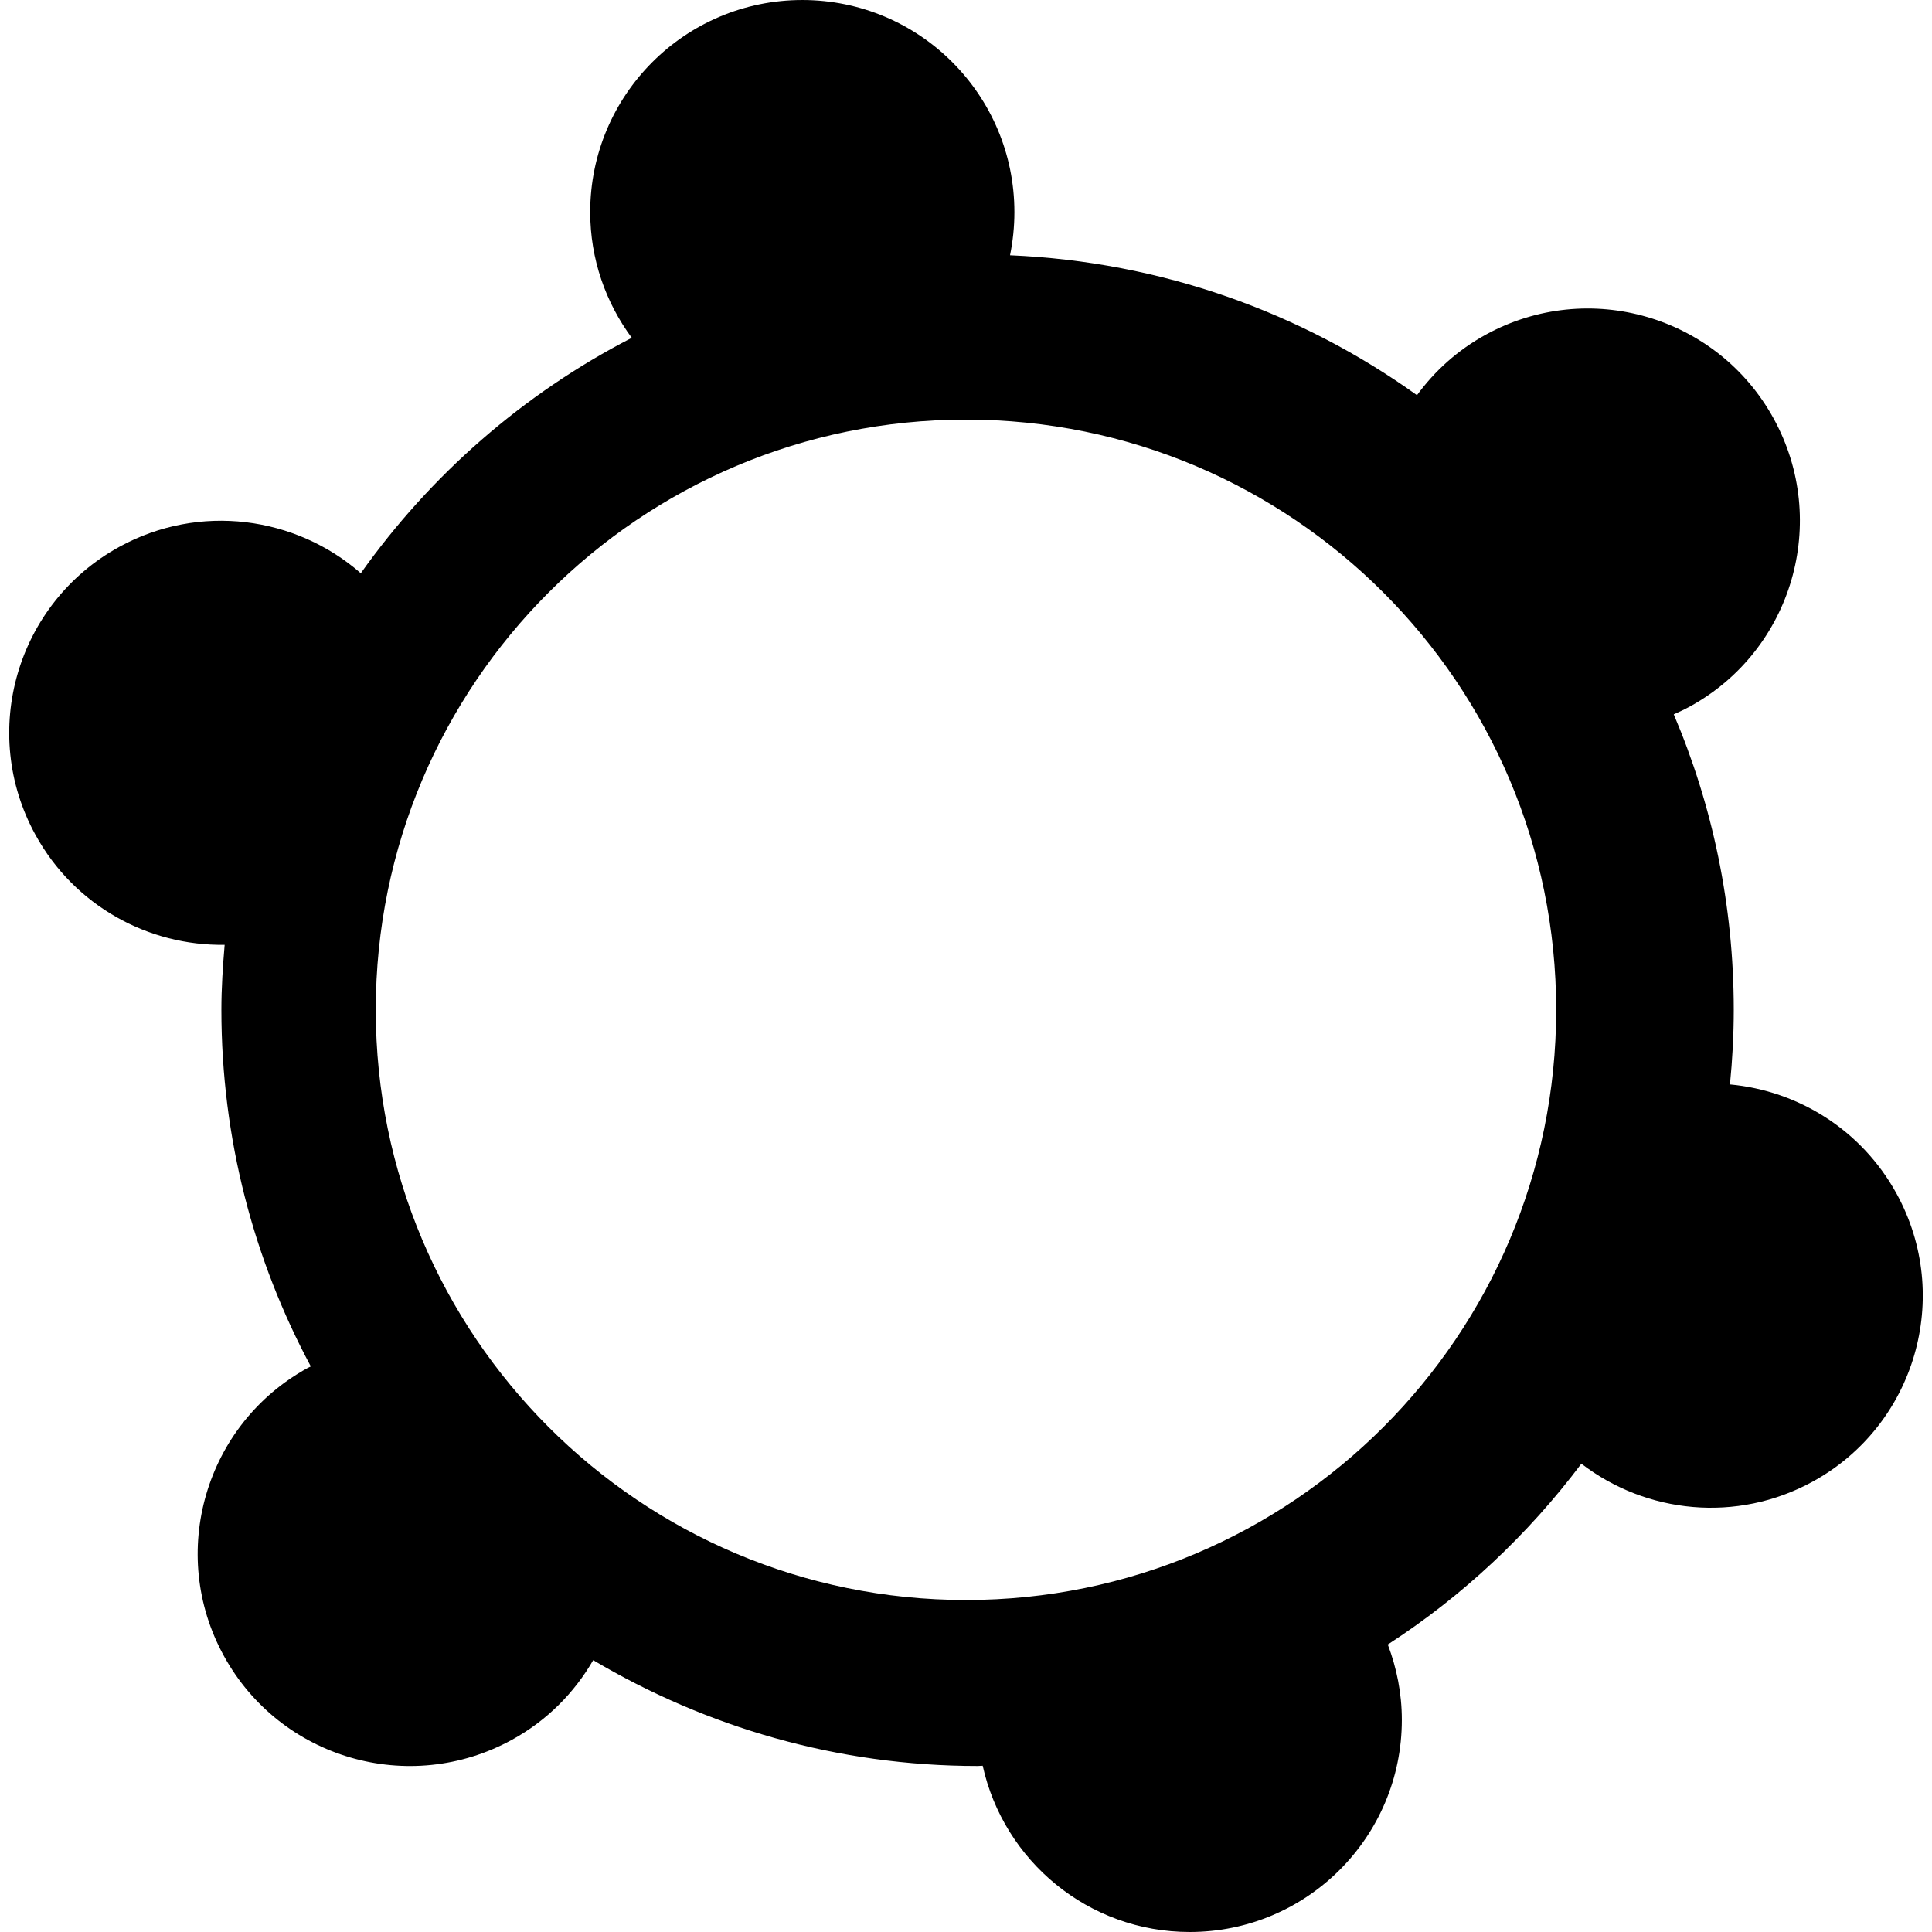 <?xml version="1.0" encoding="iso-8859-1"?>
<!-- Uploaded to: SVG Repo, www.svgrepo.com, Generator: SVG Repo Mixer Tools -->
<!DOCTYPE svg PUBLIC "-//W3C//DTD SVG 1.1//EN" "http://www.w3.org/Graphics/SVG/1.1/DTD/svg11.dtd">
<svg fill="#000000" version="1.1" id="Capa_1" xmlns="http://www.w3.org/2000/svg" xmlns:xlink="http://www.w3.org/1999/xlink" 
	 width="800px" height="800px" viewBox="0 0 411.166 411.166"
	 xml:space="preserve">
<g>
	<path d="M403.629,254.035c-7.498-13.669-21.02-21.912-35.462-23.247c0.521-5.226,0.81-10.516,0.81-15.882
		c0-22.317-4.545-43.56-12.771-62.88c1.149-0.511,2.3-1.046,3.426-1.661c21.849-11.979,29.84-39.419,17.841-61.277
		c-11.981-21.865-39.413-29.855-61.285-17.857c-5.963,3.272-10.856,7.716-14.627,12.872c-24.626-17.631-54.369-28.409-86.608-29.777
		c0.604-2.968,0.93-6.037,0.93-9.185c0-24.93-20.202-45.14-45.136-45.14c-24.933,0-45.14,20.209-45.14,45.14
		c0,10.025,3.314,19.26,8.846,26.755c-23.031,11.868-42.775,29.11-57.667,50.101c-13.864-12.112-34.313-14.984-51.395-5.621
		C3.542,128.37-4.467,155.809,7.543,177.666c8.33,15.18,24.086,23.651,40.267,23.409c-0.387,4.57-0.693,9.163-0.693,13.831
		c0,27.451,6.905,53.279,19.031,75.897c-0.21,0.12-0.433,0.196-0.643,0.312c-21.864,11.998-29.857,39.445-17.859,61.293
		c11.986,21.865,39.434,29.852,61.302,17.854c7.482-4.1,13.309-10.051,17.294-16.947c24.001,14.21,51.902,22.521,81.816,22.521
		c0.373,0,0.725-0.052,1.078-0.052c4.475,20.229,22.468,35.381,44.06,35.381c24.938,0,45.14-20.209,45.14-45.139
		c0-5.659-1.09-11.041-2.989-16.042c15.914-10.304,29.827-23.367,41.196-38.483c13.786,10.596,33.041,12.695,49.251,3.803
		C407.64,303.331,415.62,275.883,403.629,254.035z M205.576,340.511c-69.364,0-125.604-56.232-125.604-125.605
		c0-69.374,56.24-125.606,125.604-125.606c69.383,0,125.607,56.232,125.607,125.606
		C331.183,284.279,274.958,340.511,205.576,340.511z"/>
</g>
</svg>